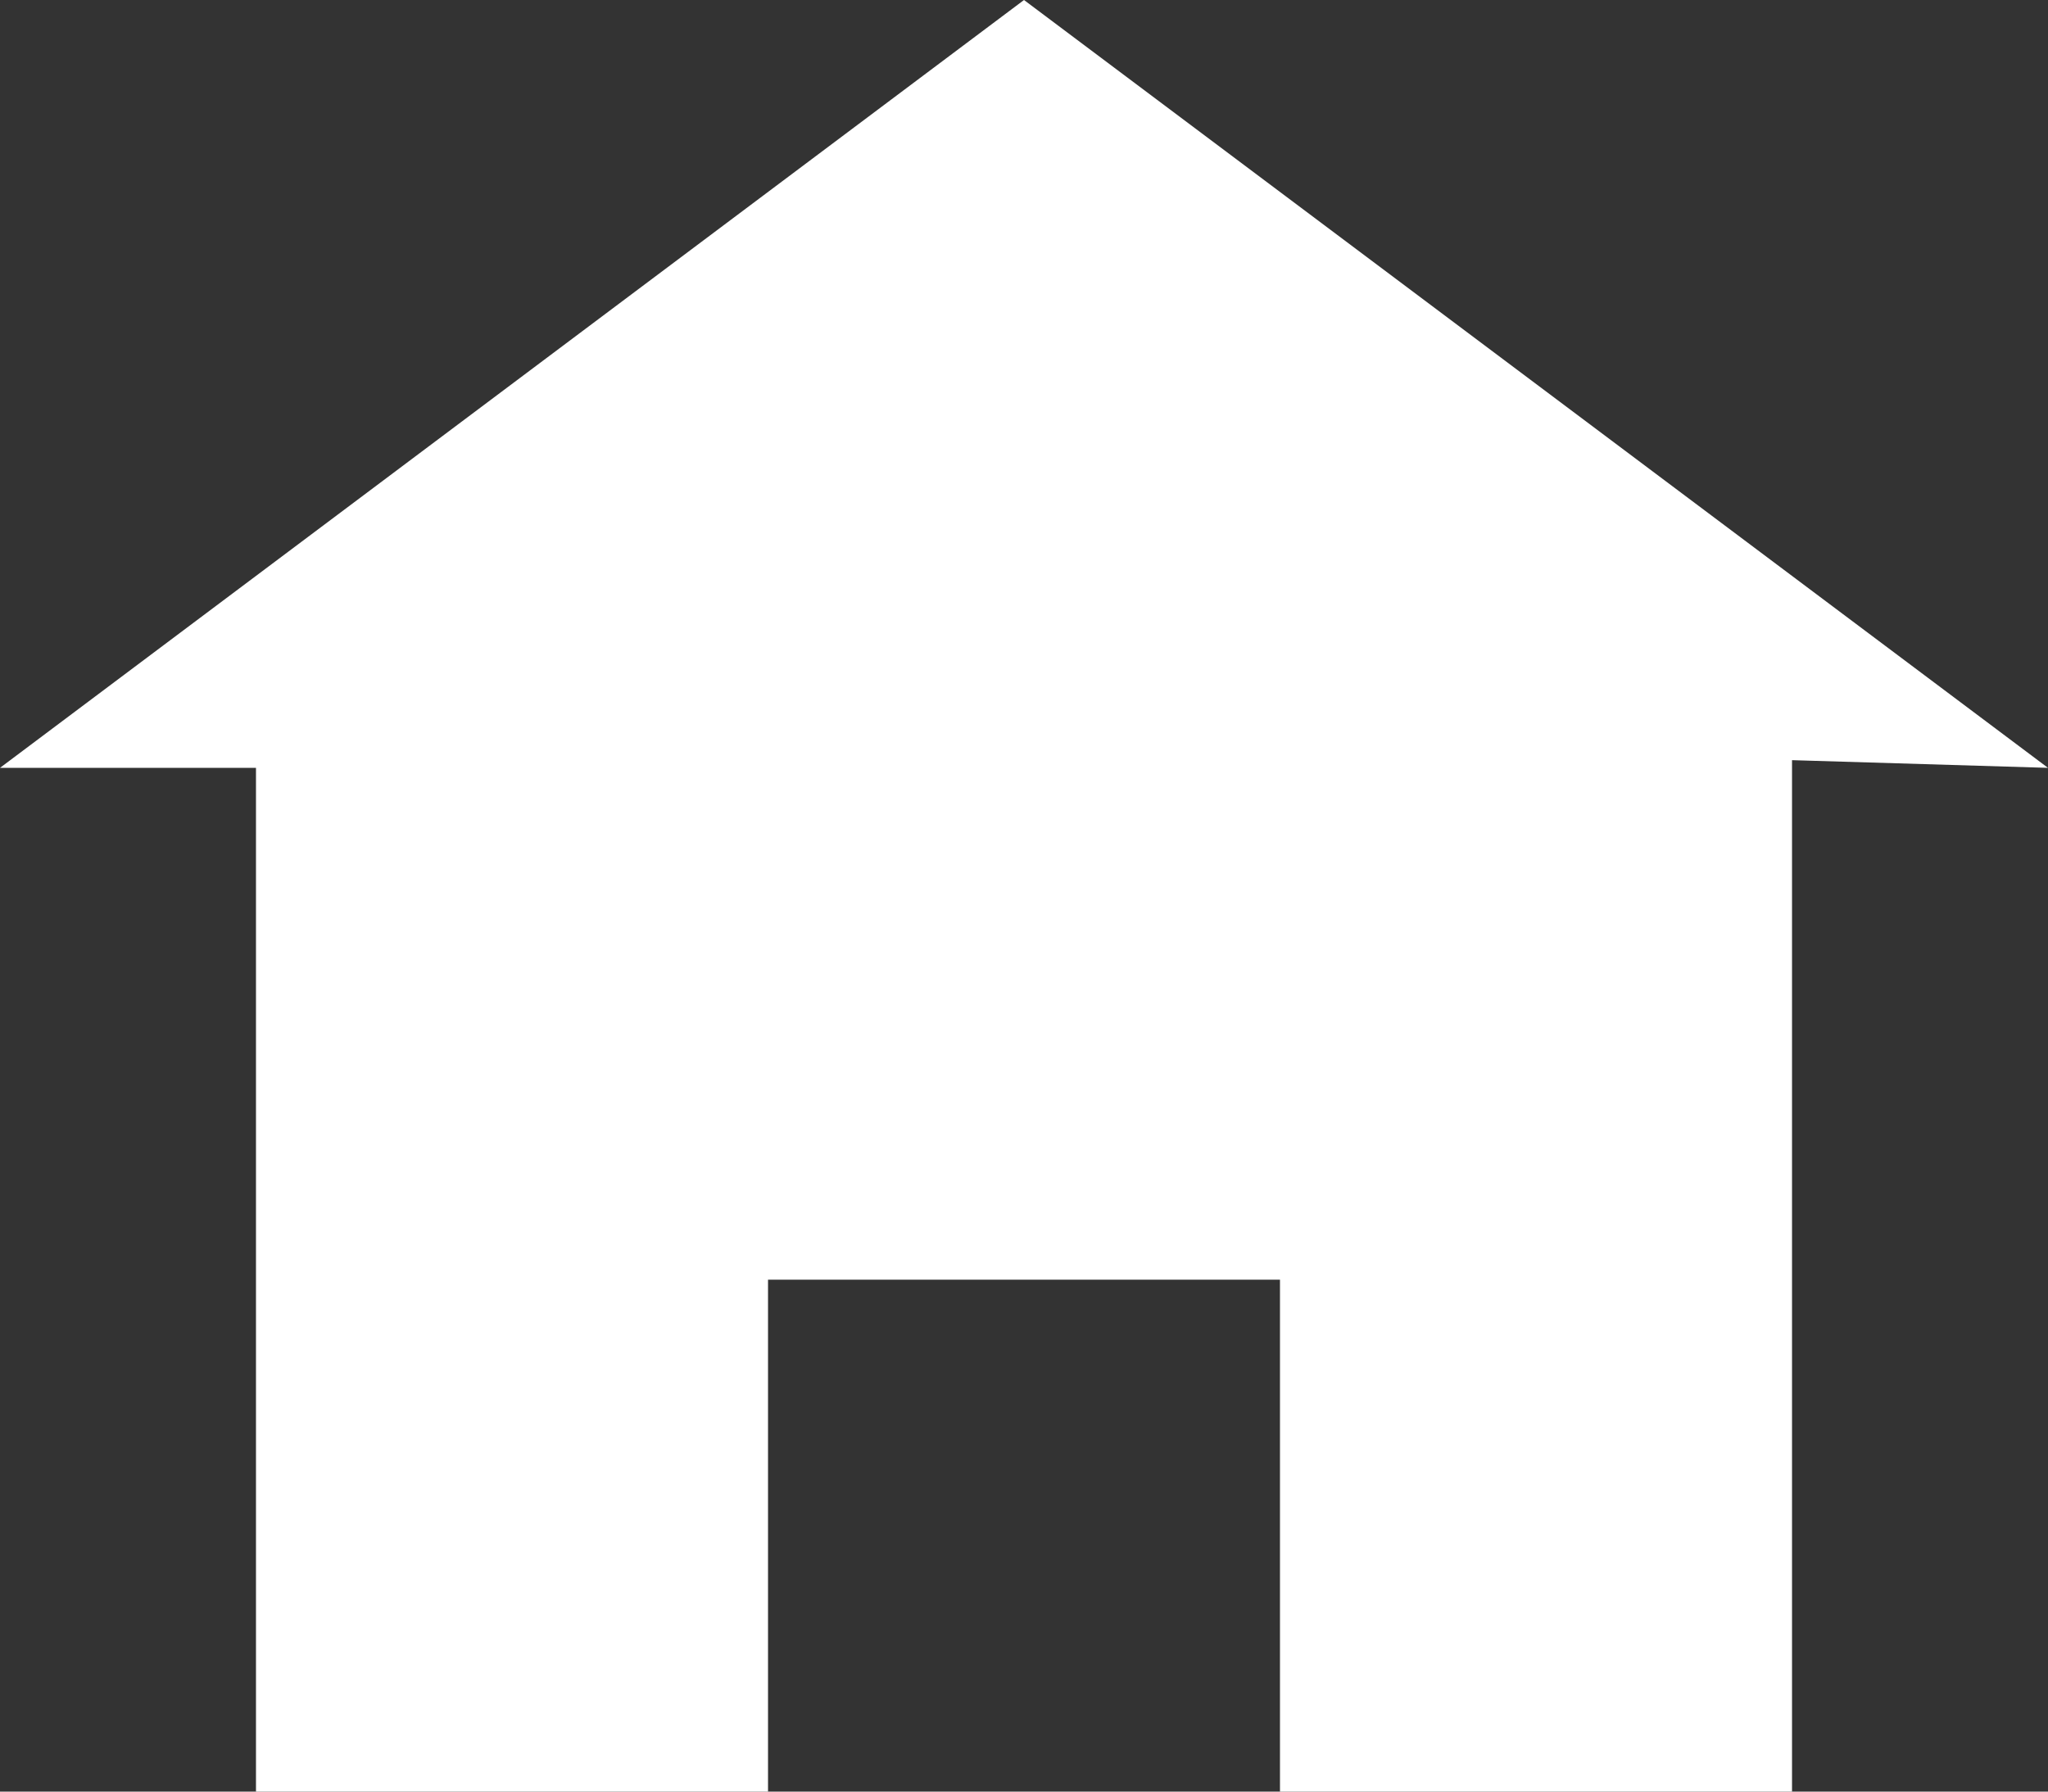 <svg xmlns="http://www.w3.org/2000/svg" width="22.114" height="19.35" viewBox="0 0 22.114 19.35">
  <rect x="0" y="0" width="22.114" height="19.35" fill="#333333" stroke="none"/>
  <path id="Icon_open-home" data-name="Icon open-home" d="M11.057,0,0,8.293H2.764V19.35H8.293V13.821h5.528V19.35H19.35V8.21l2.764.083Z" fill="#fff"/>
</svg>
